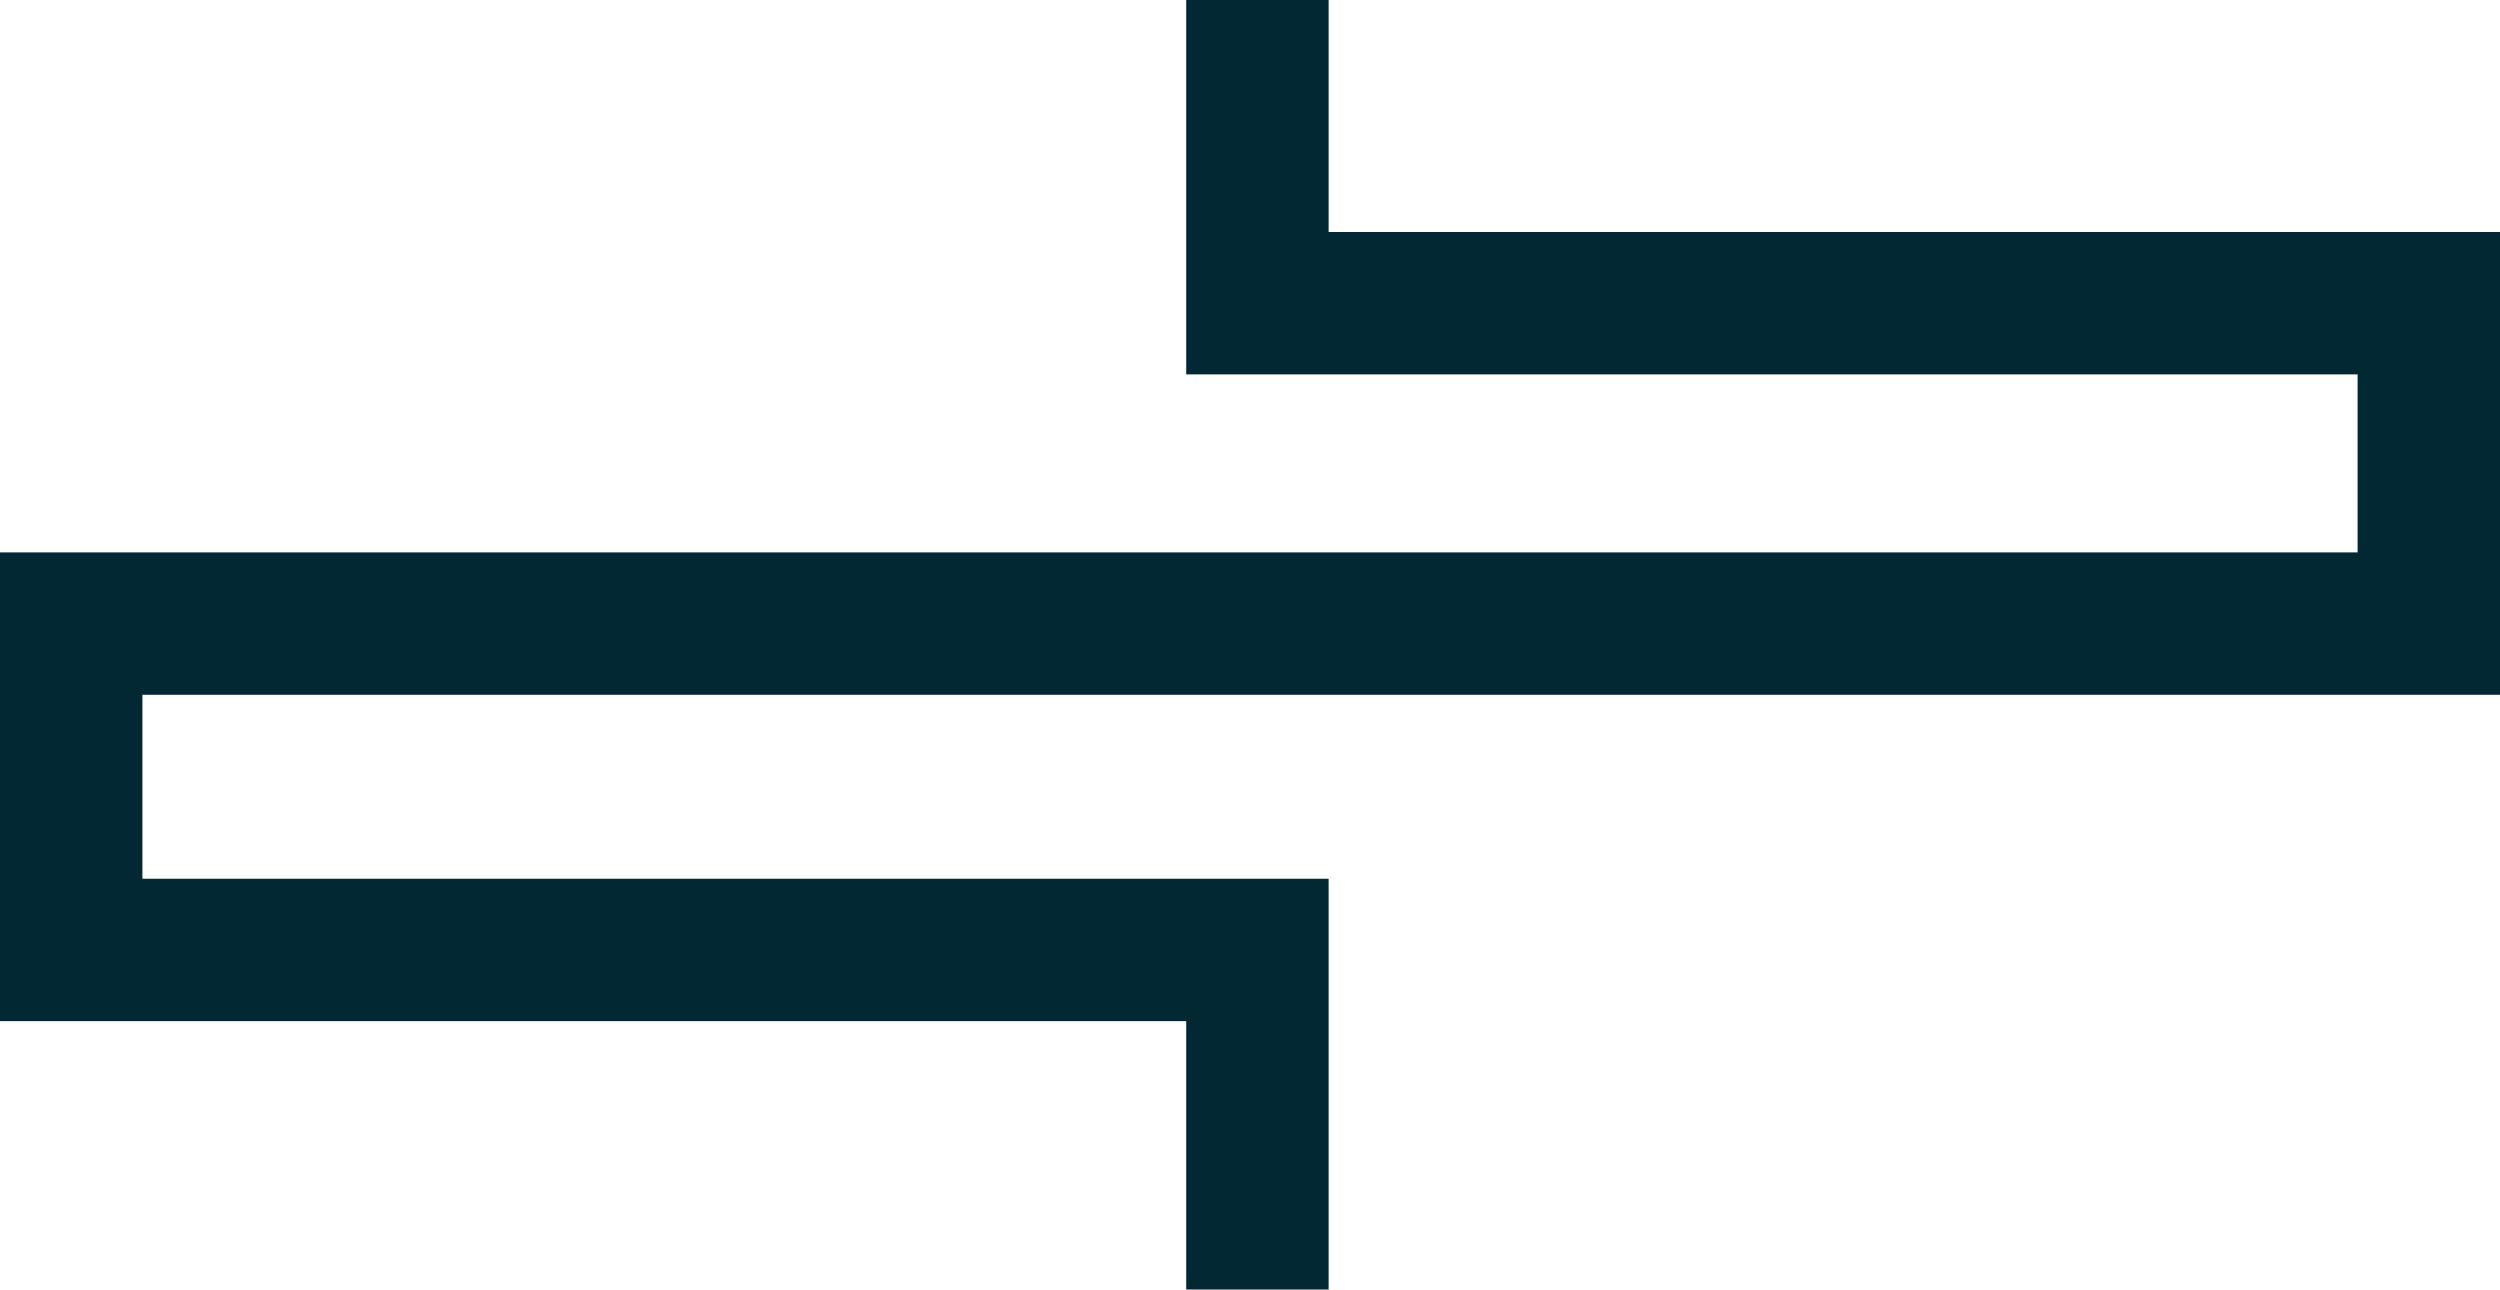 <svg width="316" height="163" viewBox="0 0 316 163" fill="none" xmlns="http://www.w3.org/2000/svg">
<g style="mix-blend-mode:multiply">
<path d="M158.937 0V38.328H307L307 78.82H9V120.07H158.937V163" stroke="#022833" stroke-width="18"/>
</g>
</svg>
